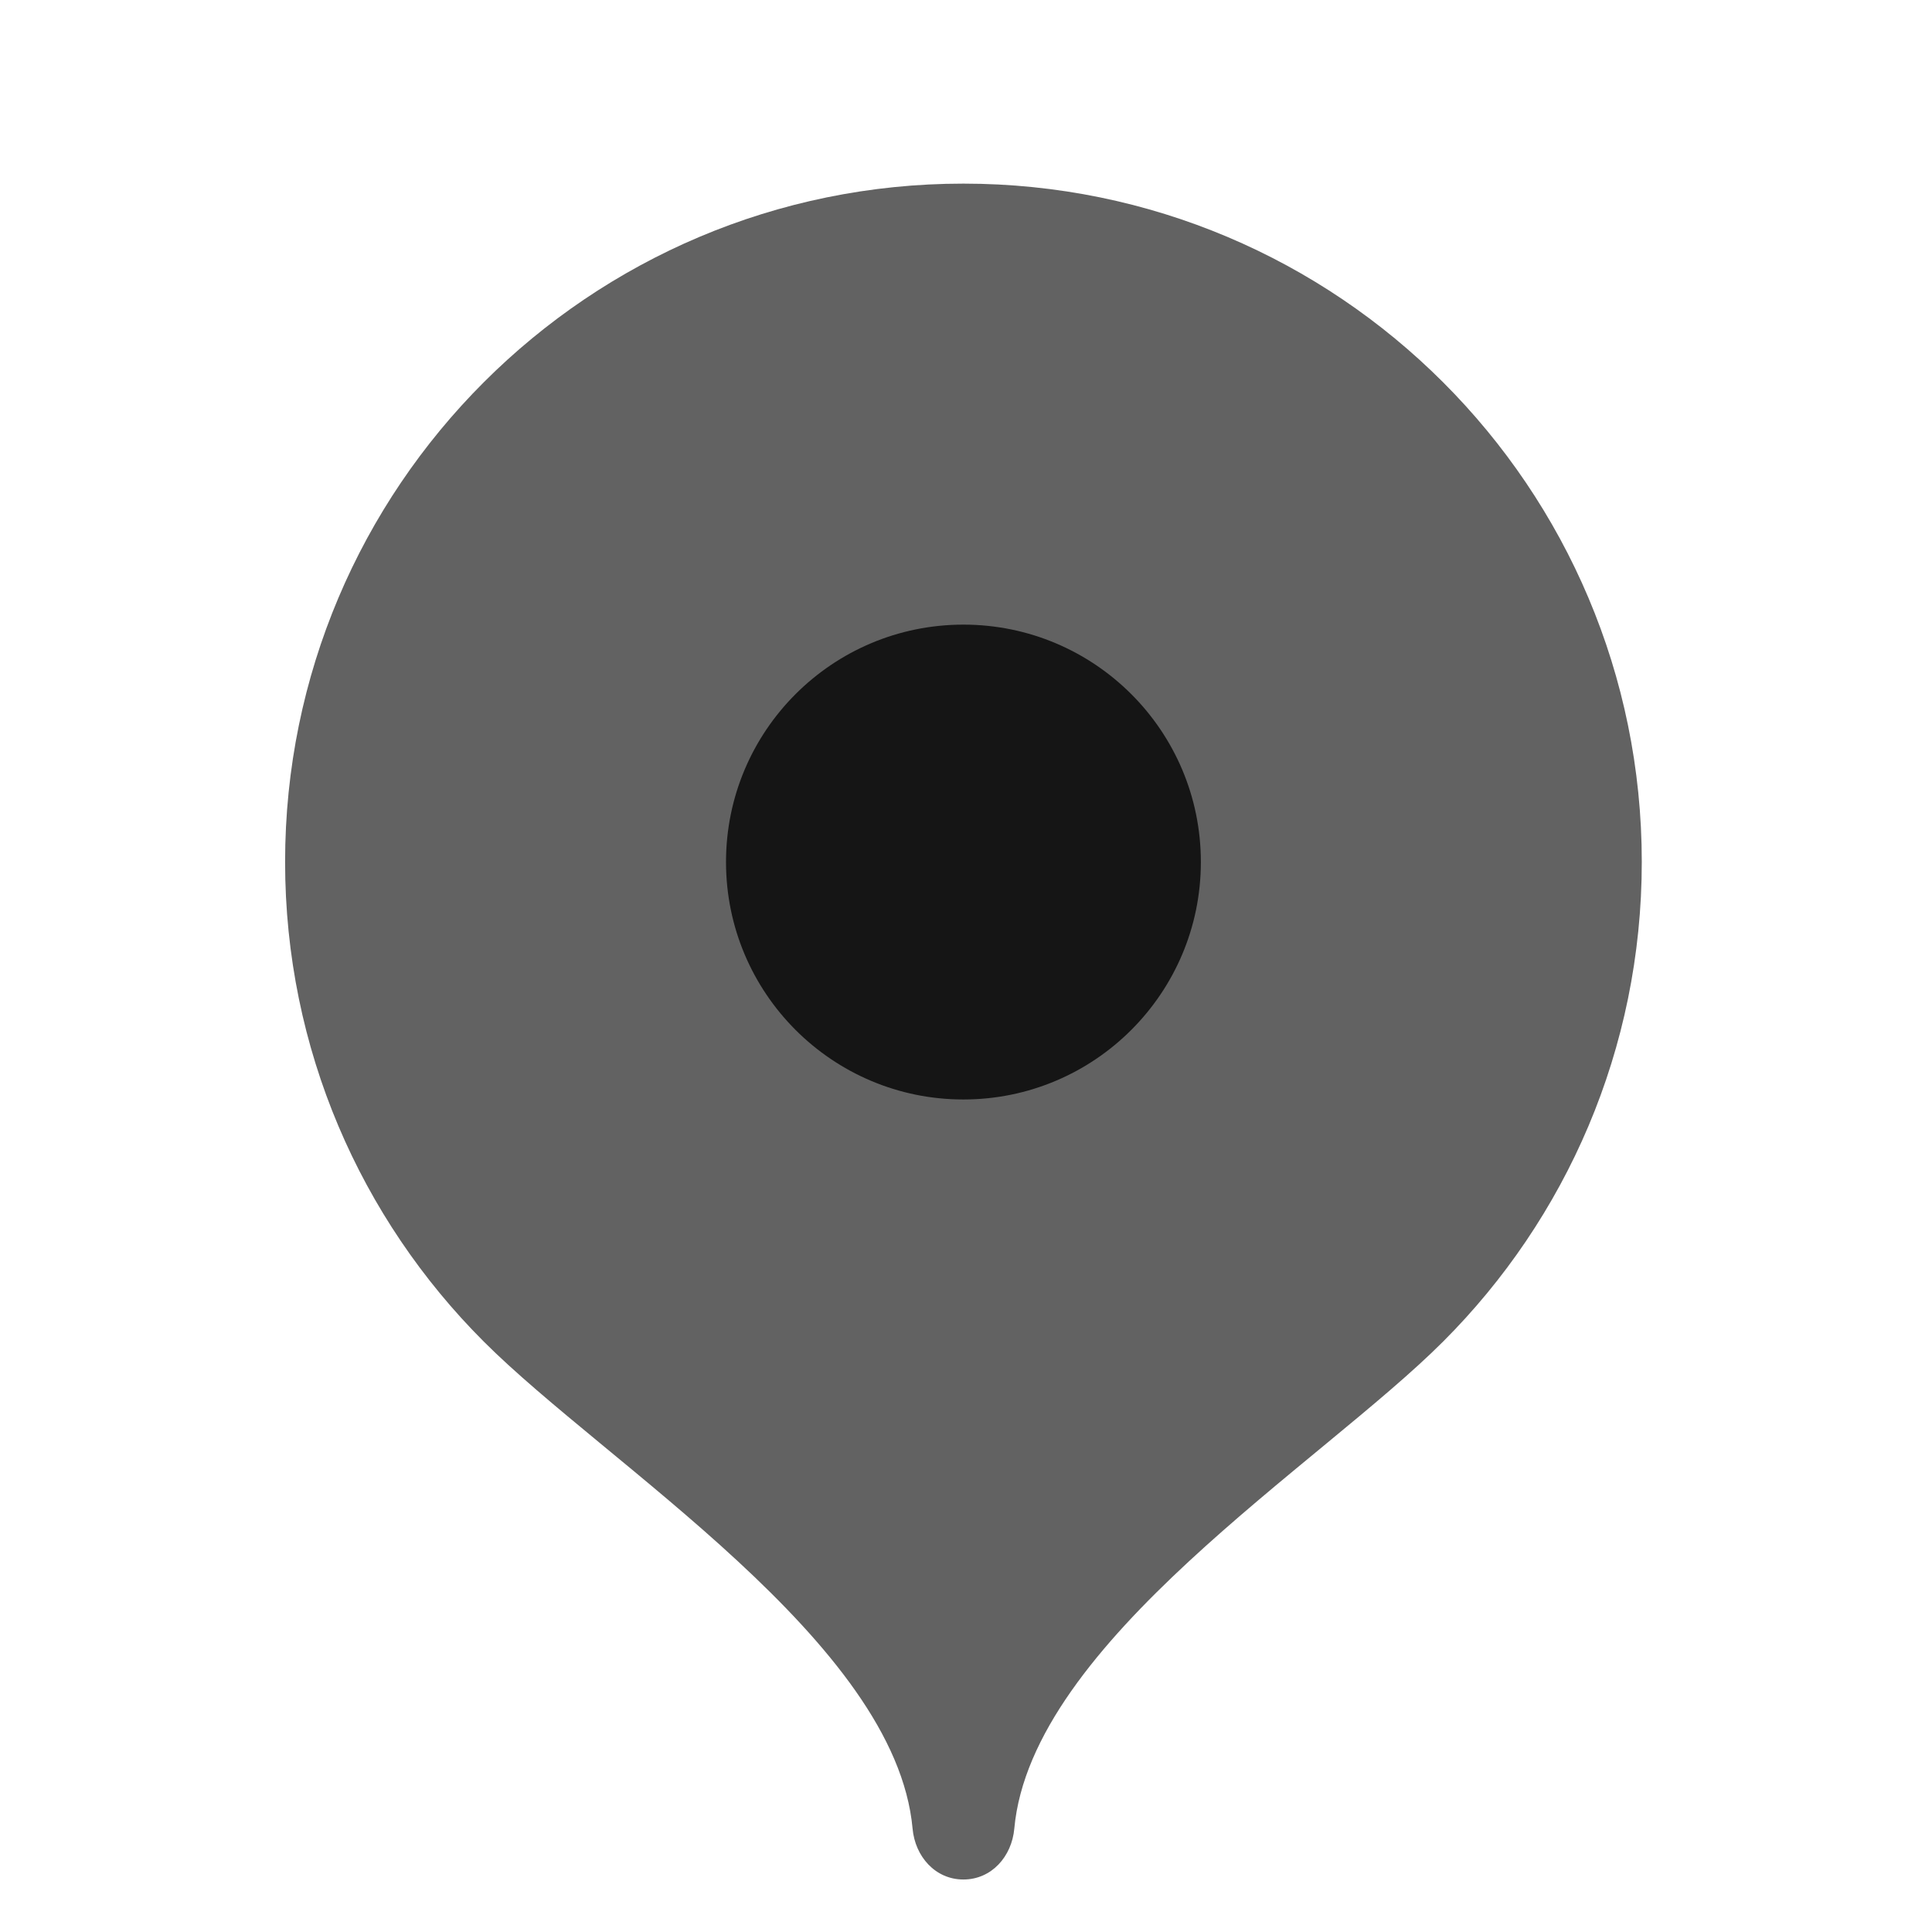 <?xml version="1.0" encoding="UTF-8"?> <svg xmlns="http://www.w3.org/2000/svg" width="23" height="23" viewBox="0 0 23 23" fill="none"><g clip-path="url(#clip0_246_797)"><path d="M11.469 2.186C7.009 2.186 3.394 5.801 3.394 10.261C3.394 12.491 4.297 14.509 5.758 15.97C7.219 17.433 10.662 19.549 10.864 21.769C10.894 22.102 11.135 22.375 11.469 22.375C11.804 22.375 12.045 22.102 12.075 21.769C12.277 19.549 15.72 17.433 17.181 15.97C18.642 14.509 19.545 12.491 19.545 10.261C19.545 5.801 15.93 2.186 11.469 2.186Z" fill="#626262"></path><path d="M11.469 13.089C13.03 13.089 14.296 11.823 14.296 10.262C14.296 8.701 13.03 7.436 11.469 7.436C9.908 7.436 8.643 8.701 8.643 10.262C8.643 11.823 9.908 13.089 11.469 13.089Z" fill="#151515"></path></g><defs><clipPath id="clip0_246_797"><rect width="21.535" height="21.535" fill="white" transform="translate(0.702 0.84)"></rect></clipPath></defs></svg> 